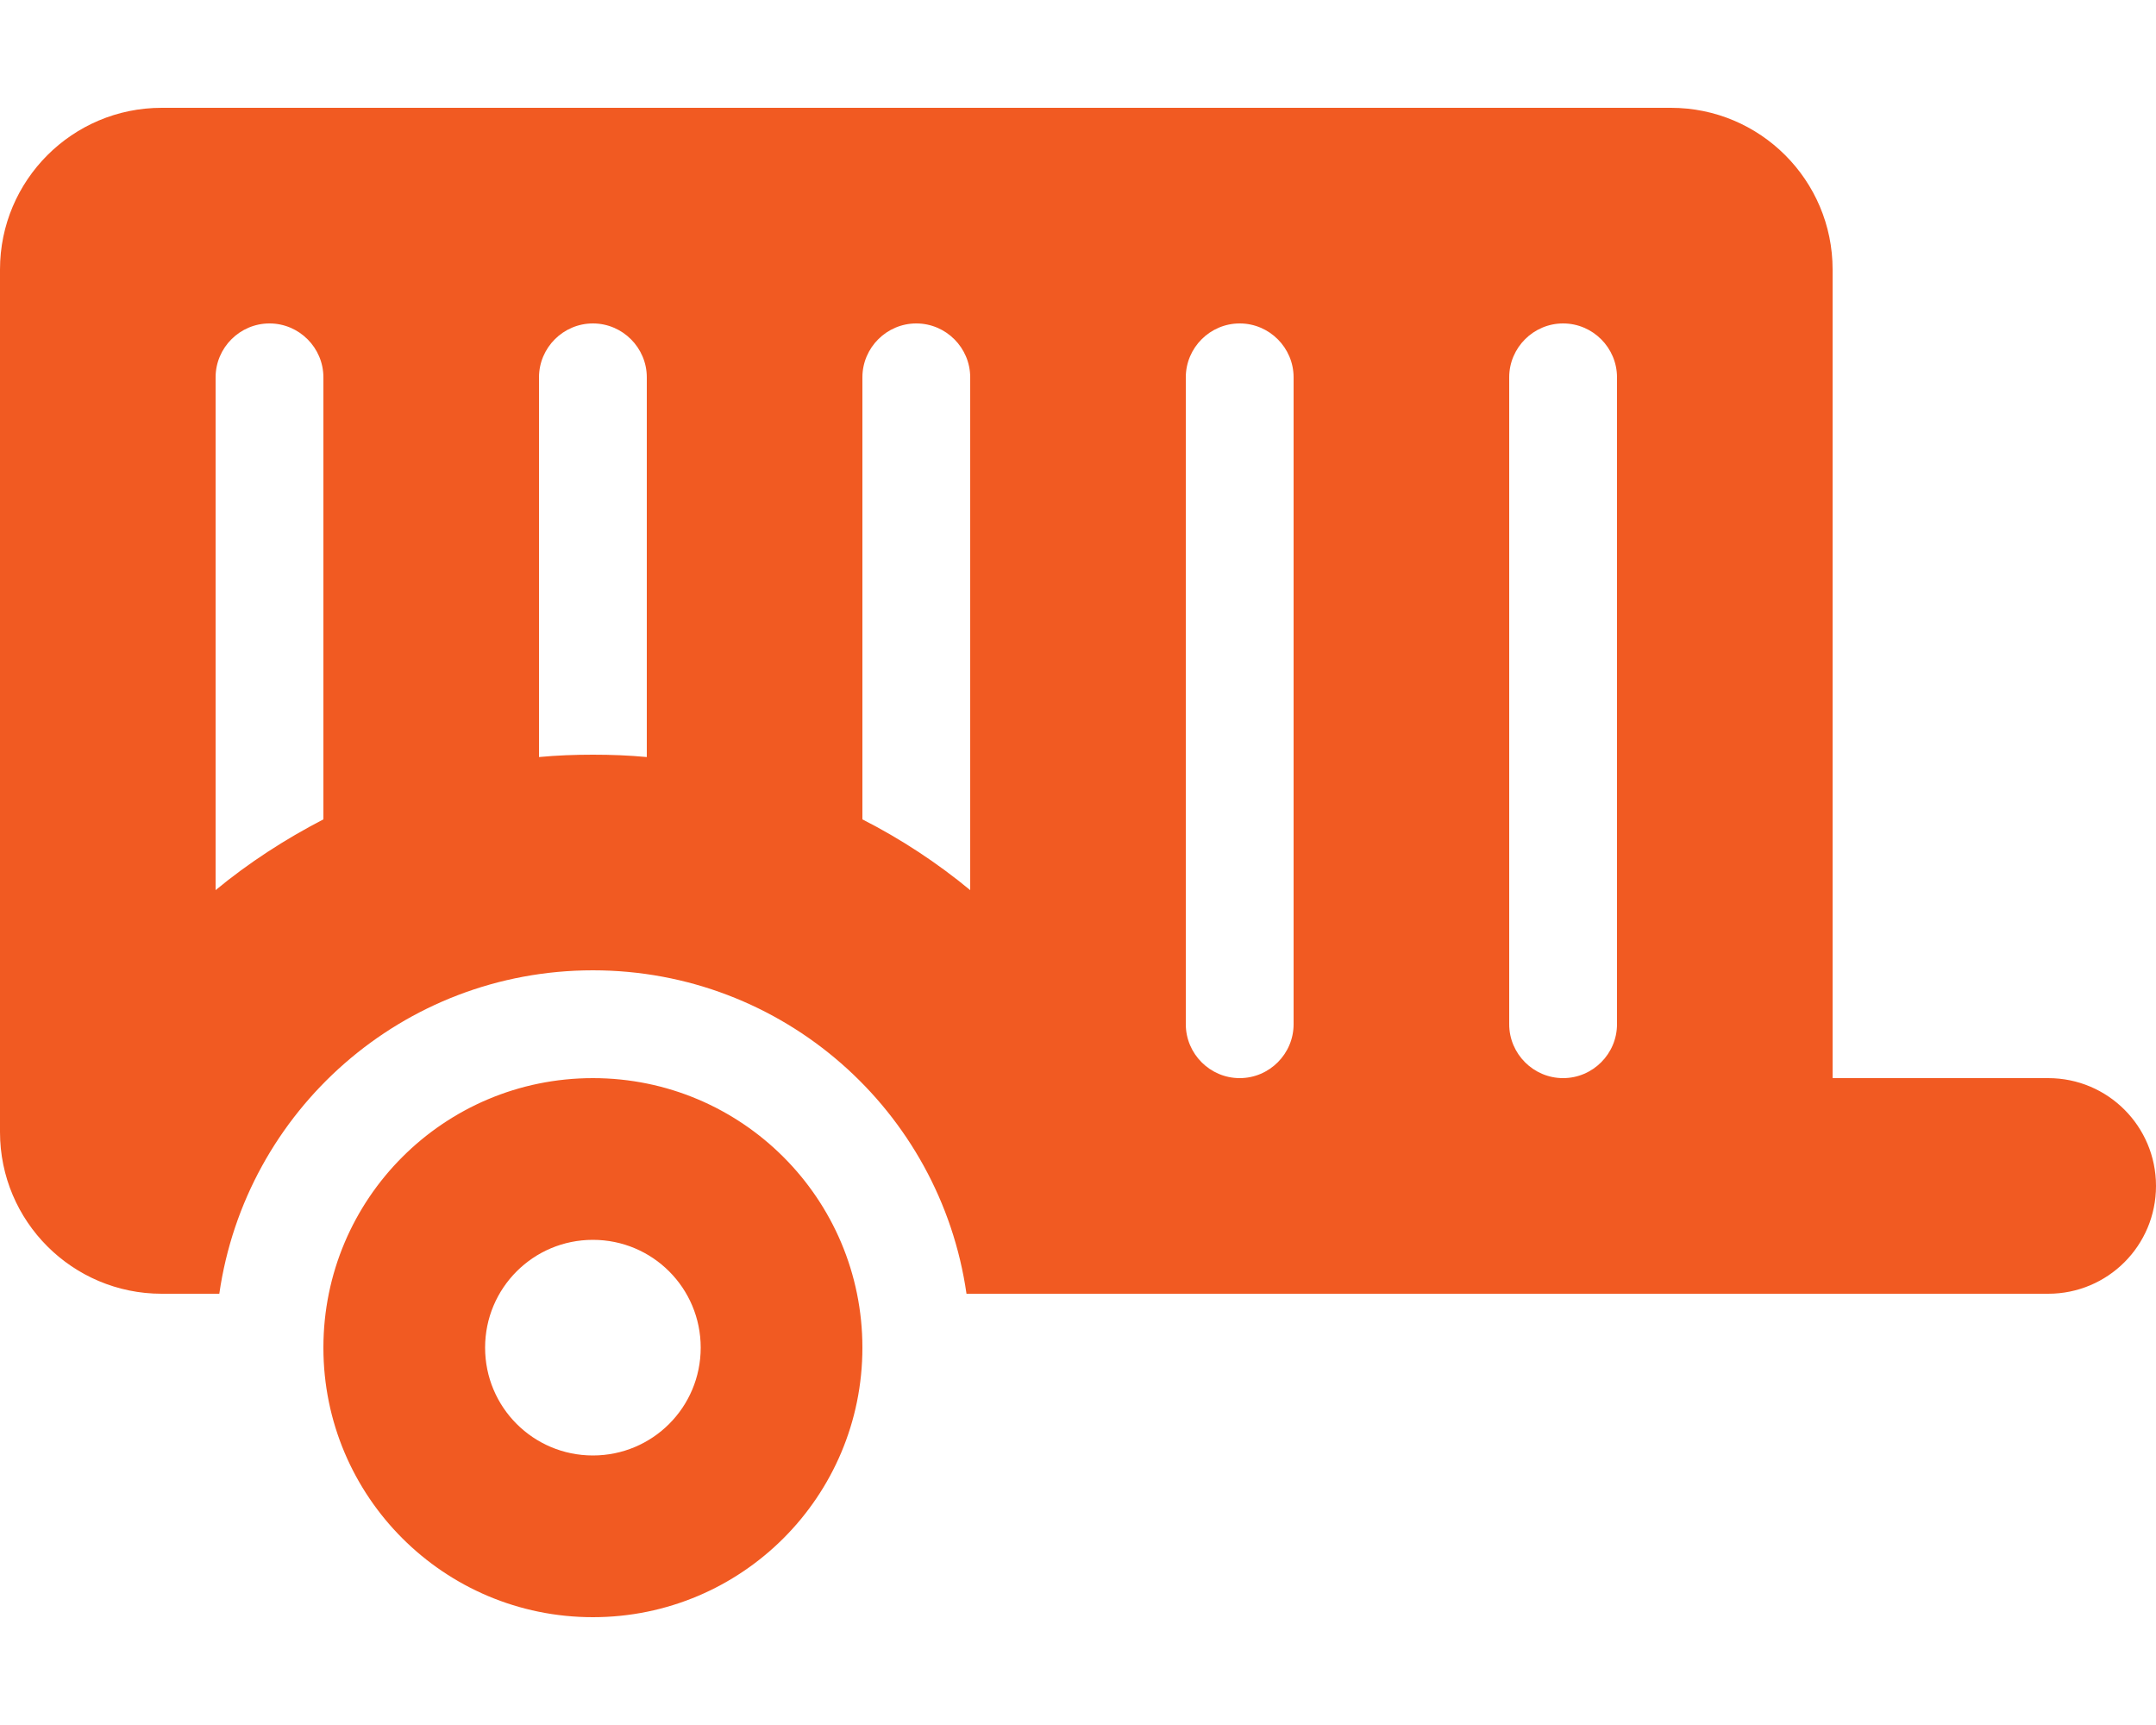 <?xml version="1.0" encoding="utf-8"?>
<!-- Generator: Adobe Illustrator 27.9.1, SVG Export Plug-In . SVG Version: 6.00 Build 0)  -->
<svg version="1.1" id="Layer_1" xmlns="http://www.w3.org/2000/svg" xmlns:xlink="http://www.w3.org/1999/xlink" x="0px" y="0px"
	 viewBox="0 0 640 512" style="enable-background:new 0 0 640 512;" xml:space="preserve">
<style type="text/css">
	.st0{fill:#F15A22;}
</style>
<path class="st0" d="M48,32C21.5,32,0,53.5,0,80v256c0,26.5,21.5,48,48,48h17.1c7.8-54.3,54.4-96,110.9-96s103.1,41.7,110.9,96H488
	h8h112c17.7,0,32-14.3,32-32s-14.3-32-32-32h-64V80c0-26.5-21.5-48-48-48H48z M80,96c8.8,0,16,7.2,16,16v131.2
	c-11.4,5.9-22.2,12.9-32,21V112C64,103.2,71.2,96,80,96z M176,224c-5.4,0-10.7,0.2-16,0.7V112c0-8.8,7.2-16,16-16s16,7.2,16,16
	v112.7C186.7,224.2,181.4,224,176,224z M256,243.2V112c0-8.8,7.2-16,16-16s16,7.2,16,16v152.2C278.2,256.1,267.4,249,256,243.2
	L256,243.2z M368,96c8.8,0,16,7.2,16,16v192c0,8.8-7.2,16-16,16s-16-7.2-16-16V112C352,103.2,359.2,96,368,96z M480,112v192
	c0,8.8-7.2,16-16,16s-16-7.2-16-16V112c0-8.8,7.2-16,16-16S480,103.2,480,112z M176,480c44.2,0,80-35.8,80-80s-35.8-80-80-80
	s-80,35.8-80,80S131.8,480,176,480z M176,368c17.7,0,32,14.3,32,32s-14.3,32-32,32s-32-14.3-32-32S158.3,368,176,368z"/>
</svg>
